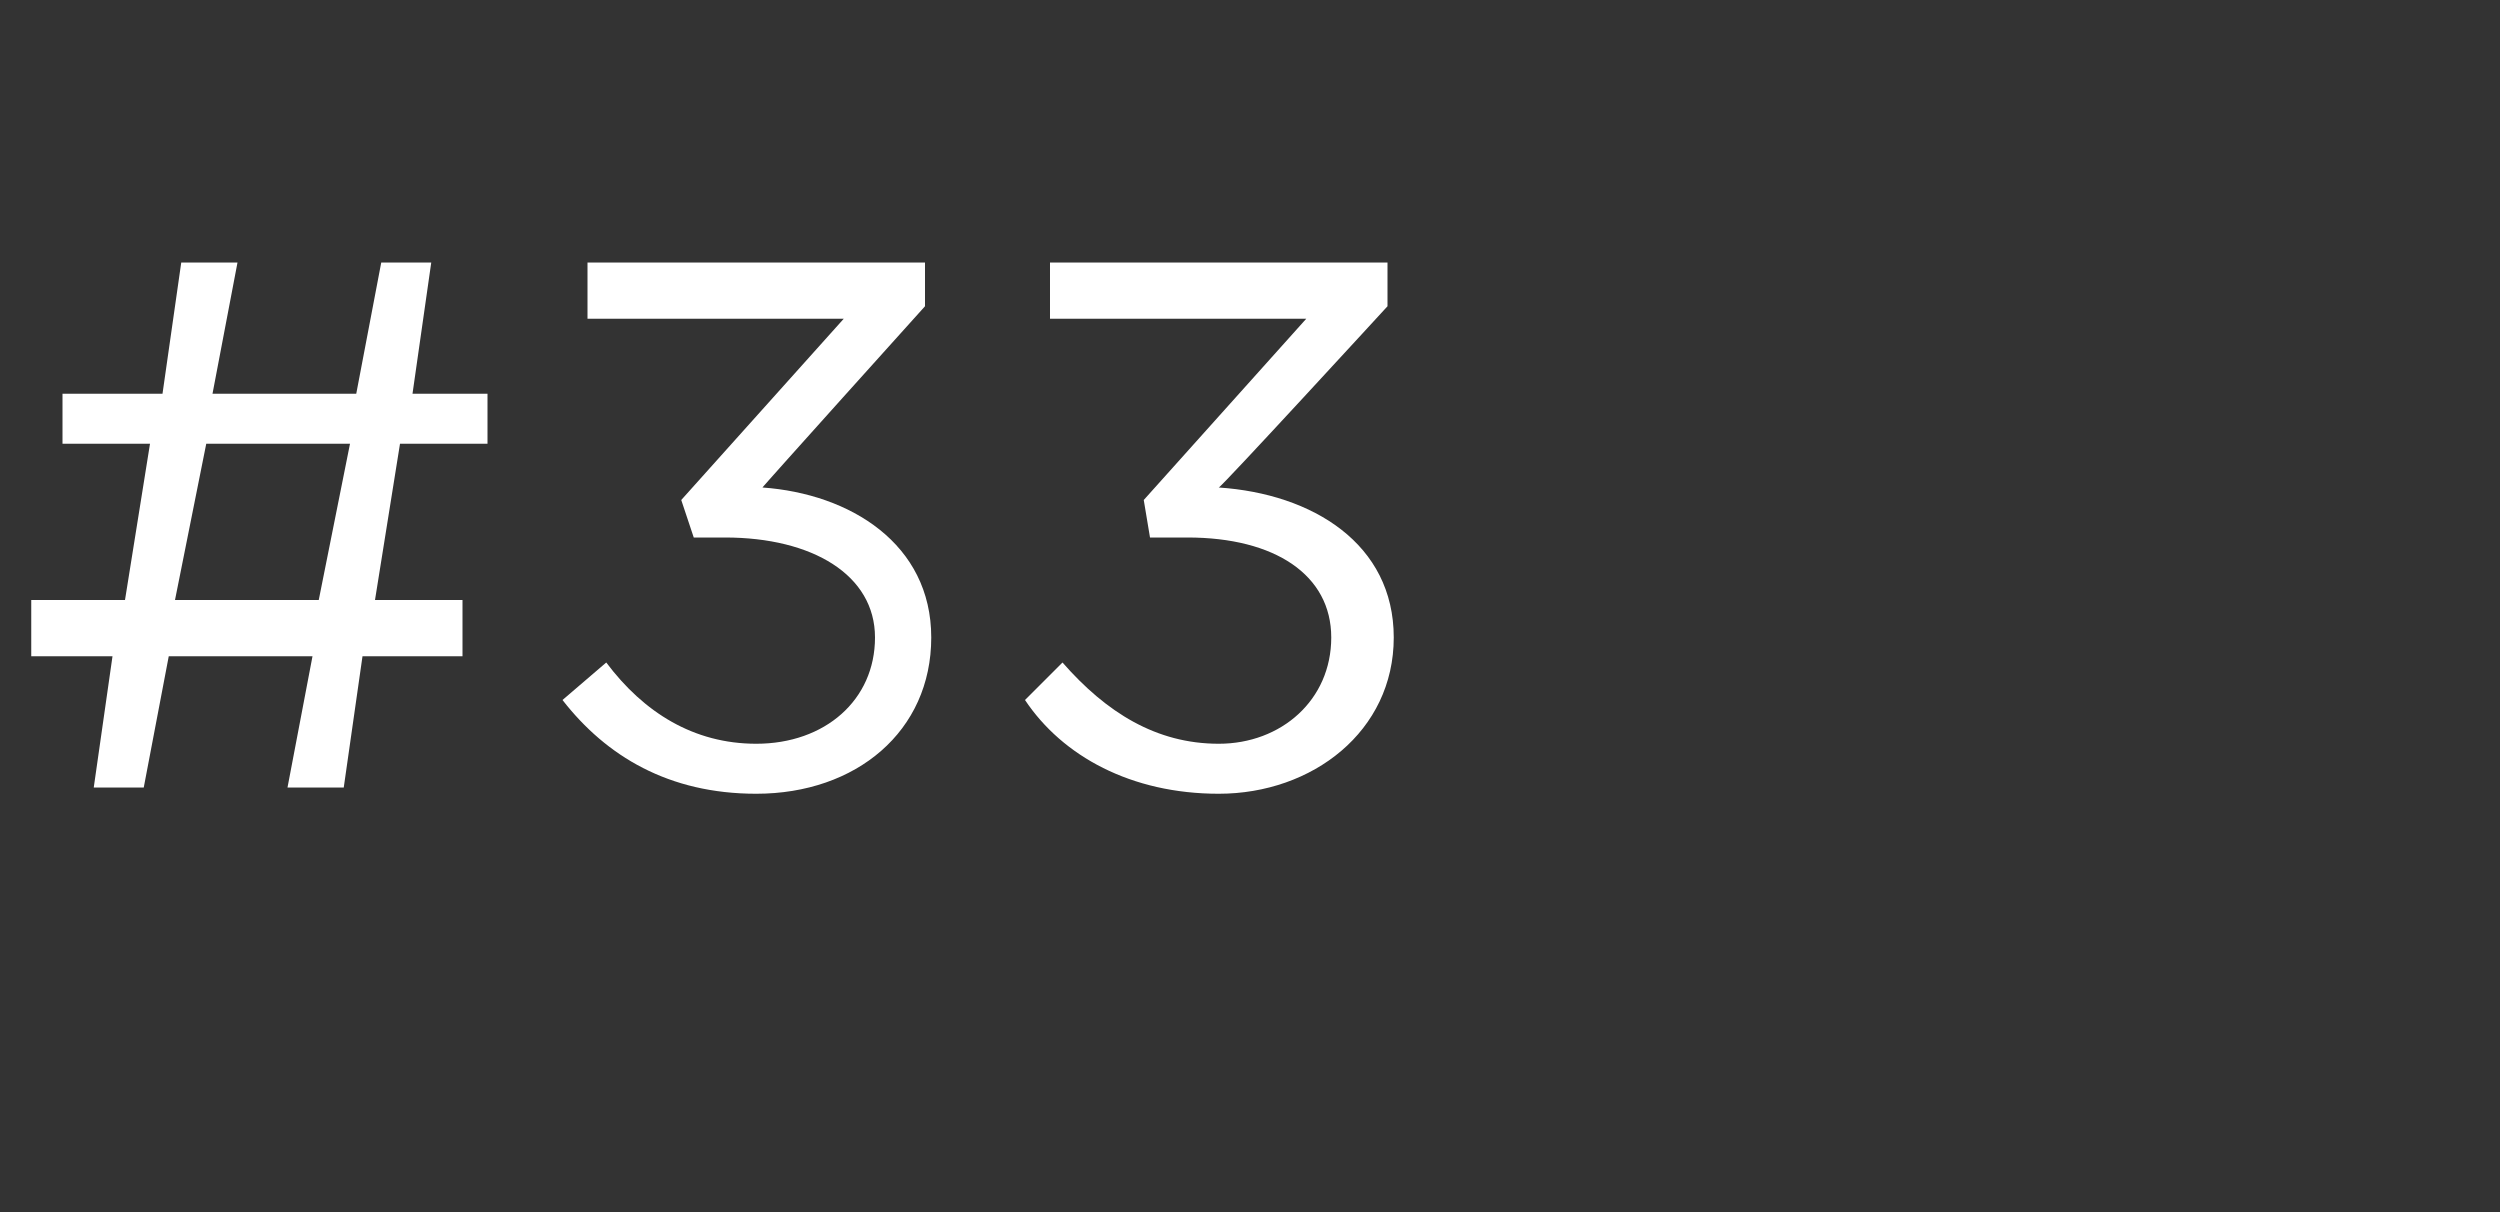 <?xml version="1.0" standalone="no"?><!DOCTYPE svg PUBLIC "-//W3C//DTD SVG 1.1//EN" "http://www.w3.org/Graphics/SVG/1.1/DTD/svg11.dtd"><svg xmlns="http://www.w3.org/2000/svg" version="1.1" width="40px" height="19.4px" viewBox="0 -3 40 19.4" style="top:-3px"><rect x="0" y="-3" width="40" height="19.4" fill="#333333" stroke="none"/><desc>#33</desc><defs/><g id="Polygon20875"><path d="m1.8 7.5l-1.3 0l0-.9l1.5 0l.4-2.5l-1.4 0l0-.8l1.6 0l.3-2.1l.9 0l-.4 2.1l2.3 0l.4-2.1l.8 0l-.3 2.1l1.2 0l0 .8l-1.4 0l-.4 2.5l1.4 0l0 .9l-1.6 0l-.3 2.1l-.9 0l.4-2.1l-2.3 0l-.4 2.1l-.8 0l.3-2.1zm3.3-.9l.5-2.5l-2.3 0l-.5 2.5l2.3 0zm3.9 1.6c0 0 .7-.6.7-.6c.6.8 1.4 1.3 2.4 1.3c1.1 0 1.9-.7 1.9-1.7c0 0 0 0 0 0c0-1-1-1.6-2.4-1.6c.03 0-.5 0-.5 0l-.2-.6l2.6-2.9l-4.1 0l0-.9l5.4 0l0 .7c0 0-2.63 2.92-2.6 2.9c1.4.1 2.7.9 2.7 2.4c0 0 0 0 0 0c0 1.5-1.2 2.5-2.8 2.5c-1.4 0-2.4-.6-3.1-1.5zm7.4 0c0 0 .6-.6.6-.6c.7.8 1.5 1.3 2.5 1.3c1 0 1.8-.7 1.8-1.7c0 0 0 0 0 0c0-1-.9-1.6-2.3-1.6c-.02 0-.6 0-.6 0l-.1-.6l2.6-2.9l-4.1 0l0-.9l5.4 0l0 .7c0 0-2.68 2.92-2.7 2.9c1.5.1 2.8.9 2.8 2.4c0 0 0 0 0 0c0 1.5-1.3 2.5-2.8 2.5c-1.4 0-2.5-.6-3.1-1.5z" stroke="none" fill="#fff"/></g></svg>